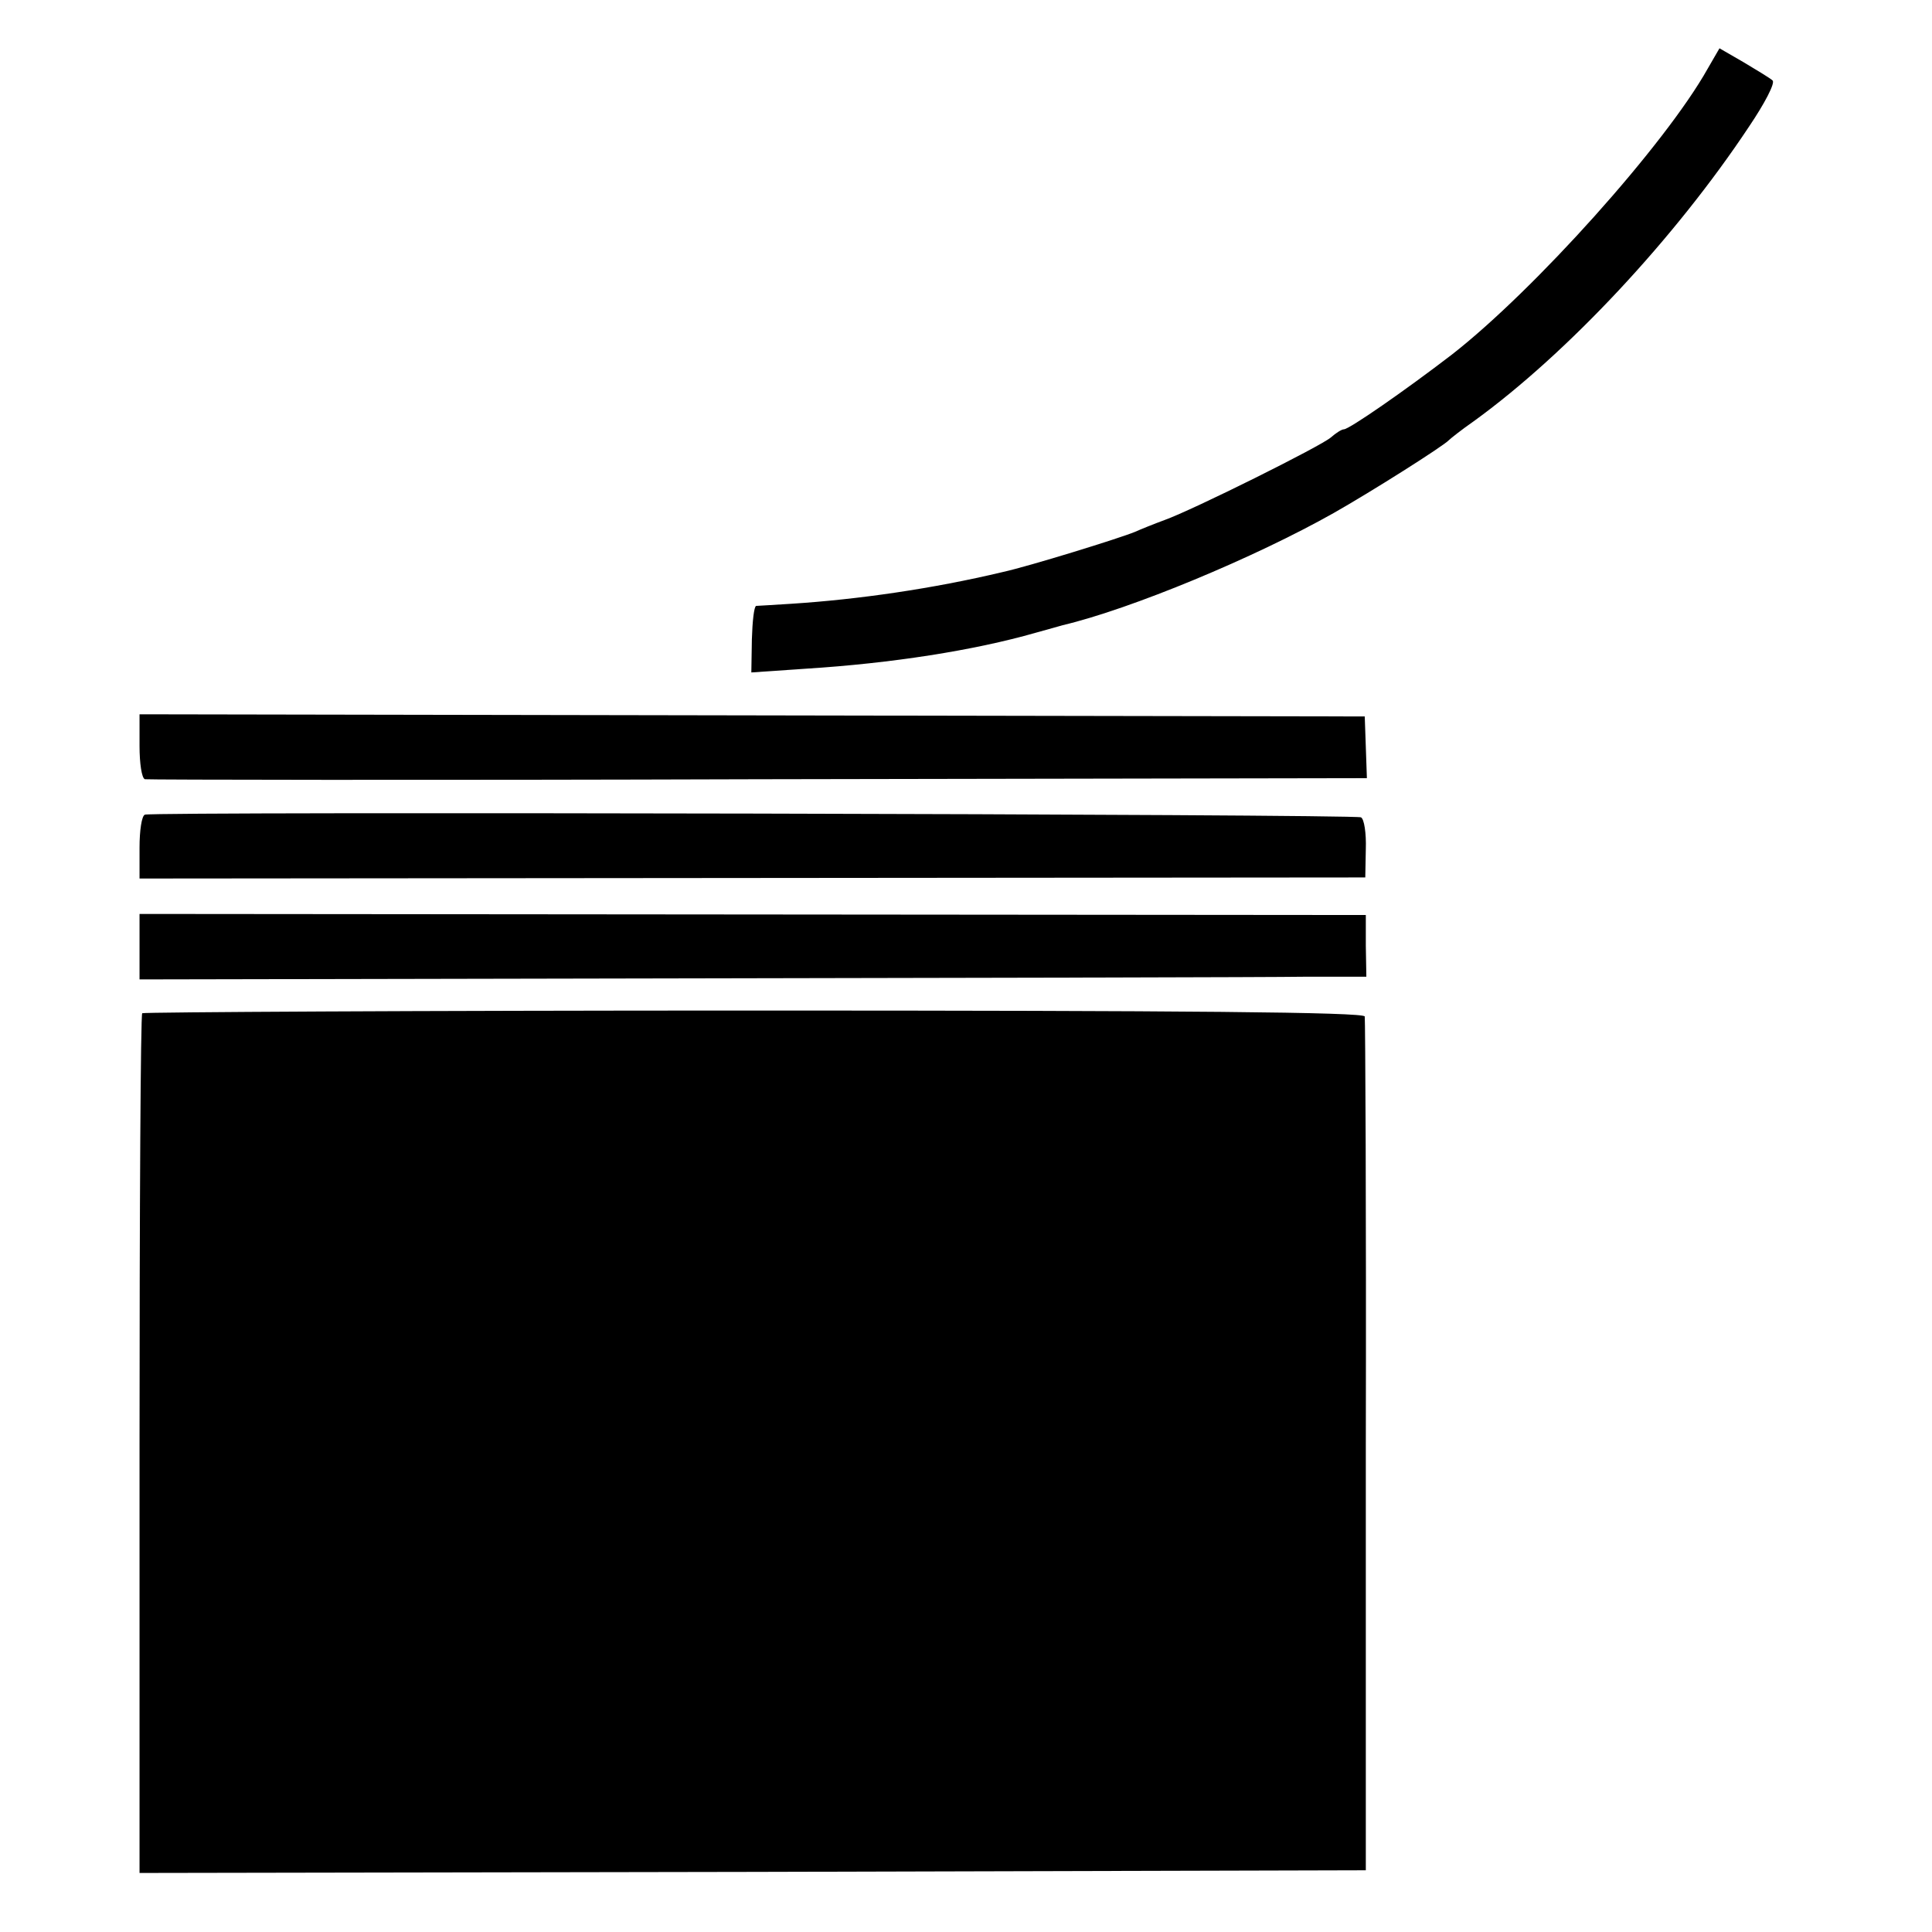 <?xml version="1.0" standalone="no"?>
<!DOCTYPE svg PUBLIC "-//W3C//DTD SVG 20010904//EN"
 "http://www.w3.org/TR/2001/REC-SVG-20010904/DTD/svg10.dtd">
<svg version="1.0" xmlns="http://www.w3.org/2000/svg"
 width="360pt" height="360pt" viewBox="0 0 360 360"
 preserveAspectRatio="xMidYMid meet">
<g transform="translate(0,360) scale(0.1,-0.1)"
fill="#000000" stroke="none">
<path d="M3182 3472 c-79 -141 -323 -413 -477 -533 -86 -66 -191 -139 -201
-139 -4 0 -15 -7 -24 -15 -18 -16 -257 -135 -310 -154 -19 -7 -44 -17 -55 -22
-29 -12 -197 -64 -247 -75 -130 -31 -269 -51 -393 -59 -33 -2 -63 -4 -66 -4
-4 -1 -7 -29 -8 -62 l-1 -62 102 7 c159 10 313 34 428 67 25 7 47 13 50 14
127 30 358 126 505 209 69 39 205 125 215 136 3 3 23 19 46 35 174 126 375
341 513 549 29 43 49 81 44 86 -4 4 -29 19 -54 34 l-45 26 -22 -38z"/>
<path d="M260 2210 c0 -32 4 -60 10 -62 5 -1 520 -2 1143 0 l1134 2 -2 58 -2
57 -1141 2 -1142 2 0 -59z"/>
<path d="M270 2082 c-6 -2 -10 -30 -10 -61 l0 -58 1142 1 1142 1 1 53 c1 29
-3 56 -9 59 -10 6 -2248 11 -2266 5z"/>
<path d="M260 1836 l0 -61 1028 2 c565 1 1079 2 1142 3 l116 0 -1 58 0 57
-1143 1 -1142 1 0 -61z"/>
<path d="M265 1712 c-3 -3 -5 -365 -5 -804 l0 -798 1143 2 1142 3 0 790 c1
435 -1 795 -2 801 -3 8 -329 11 -1138 11 -624 0 -1137 -3 -1140 -5z"/>
</g>
</svg>
